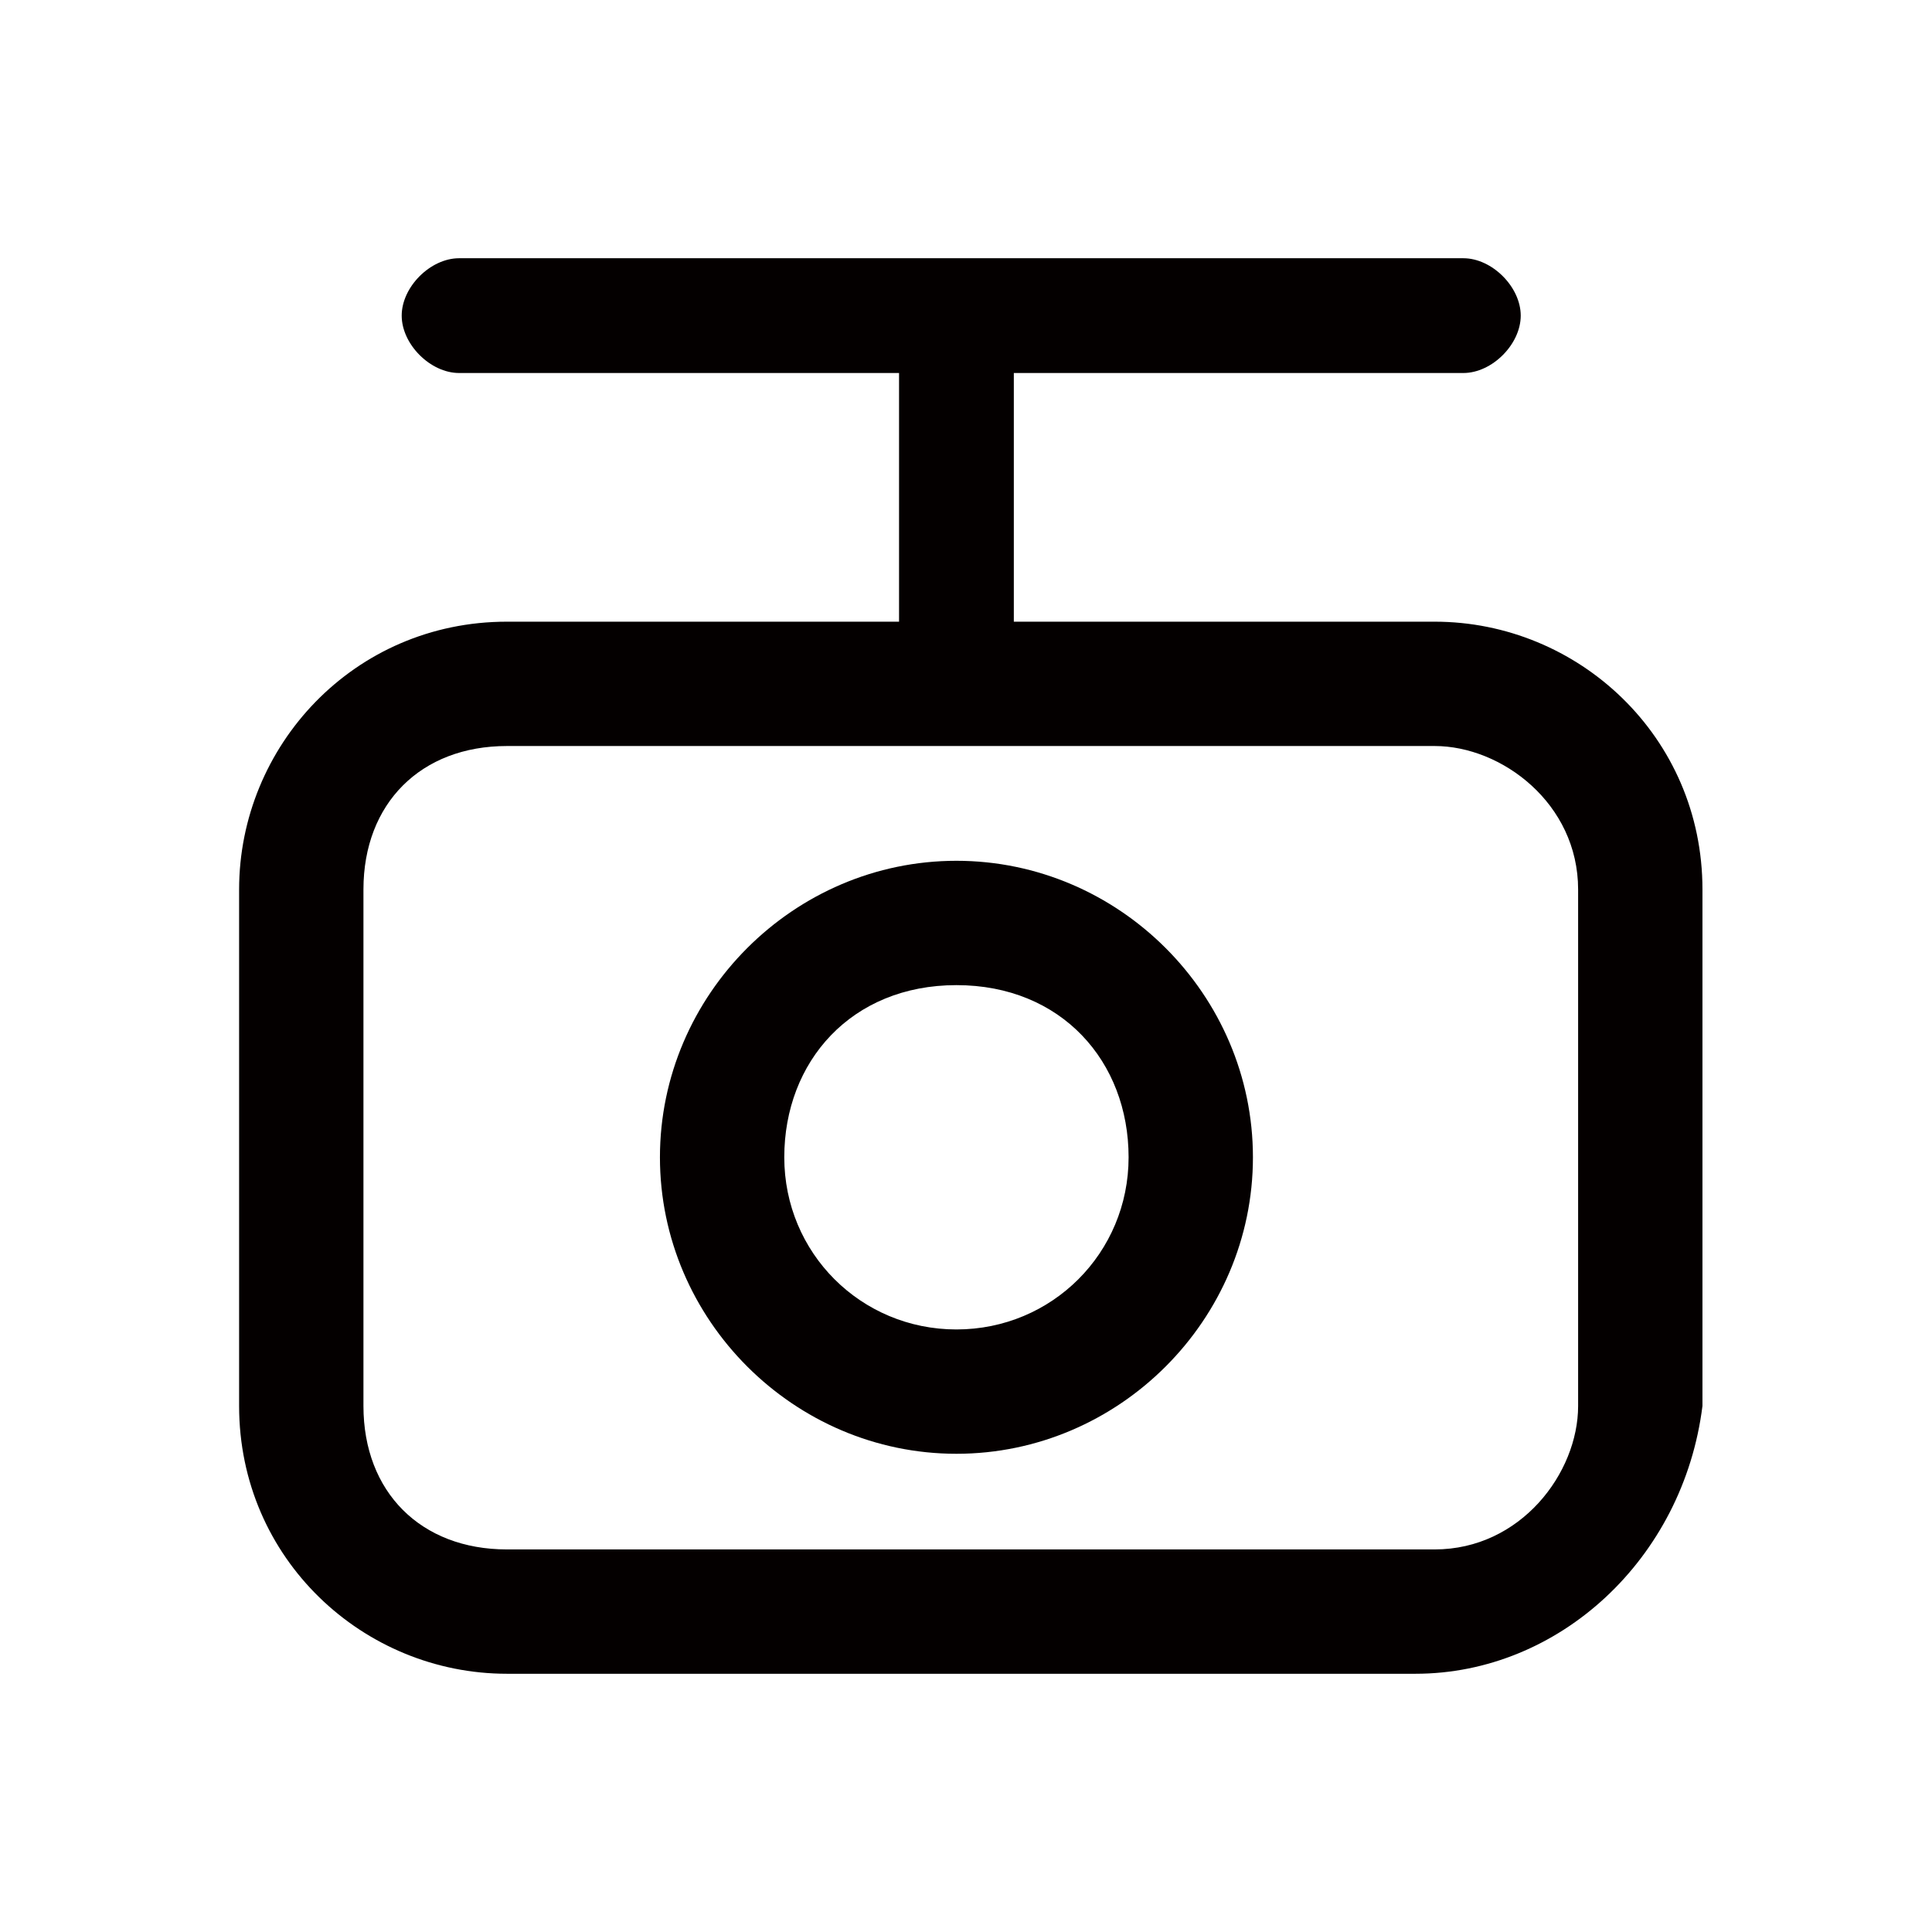 <?xml version="1.0" encoding="utf-8"?>
<!-- Generator: Adobe Illustrator 25.0.0, SVG Export Plug-In . SVG Version: 6.00 Build 0)  -->
<svg version="1.2" baseProfile="tiny" id="图层_1"
	 xmlns="http://www.w3.org/2000/svg" xmlns:xlink="http://www.w3.org/1999/xlink" x="0px" y="0px" viewBox="0 0 20.2 20.2"
	 overflow="visible" xml:space="preserve">
<g>
	<path fill="#040000" d="M5.3,7.8c-0.9,0-1.5,0.6-1.5,1.5v5.4c0,0.9,0.6,1.5,1.5,1.5h9.7c0.9,0,1.5-0.8,1.5-1.5V9.3
		c0-0.9-0.8-1.5-1.5-1.5C14.9,7.8,5.3,7.8,5.3,7.8z M14.8,17.5H5.3c-1.5,0-2.8-1.2-2.8-2.8V9.3c0-1.5,1.2-2.8,2.8-2.8h9.7
		c1.5,0,2.8,1.2,2.8,2.8v5.4C17.6,16.3,16.3,17.5,14.8,17.5"/>
	<path fill="#040000" d="M10,10.3c-1.1,0-1.8,0.8-1.8,1.8s0.8,1.8,1.8,1.8s1.8-0.8,1.8-1.8S11.1,10.3,10,10.3 M10,15.2
		c-1.7,0-3.1-1.4-3.1-3.1S8.3,9,10,9s3.1,1.4,3.1,3.1S11.7,15.2,10,15.2"/>
	<rect x="9.4" y="3.5" fill="#040000" width="1.2" height="3.4"/>
	<path fill="#040000" d="M15.3,3.9H4.8c-0.3,0-0.6-0.3-0.6-0.6s0.3-0.6,0.6-0.6h10.5c0.3,0,0.6,0.3,0.6,0.6S15.6,3.9,15.3,3.9"/>
</g>
</svg>
